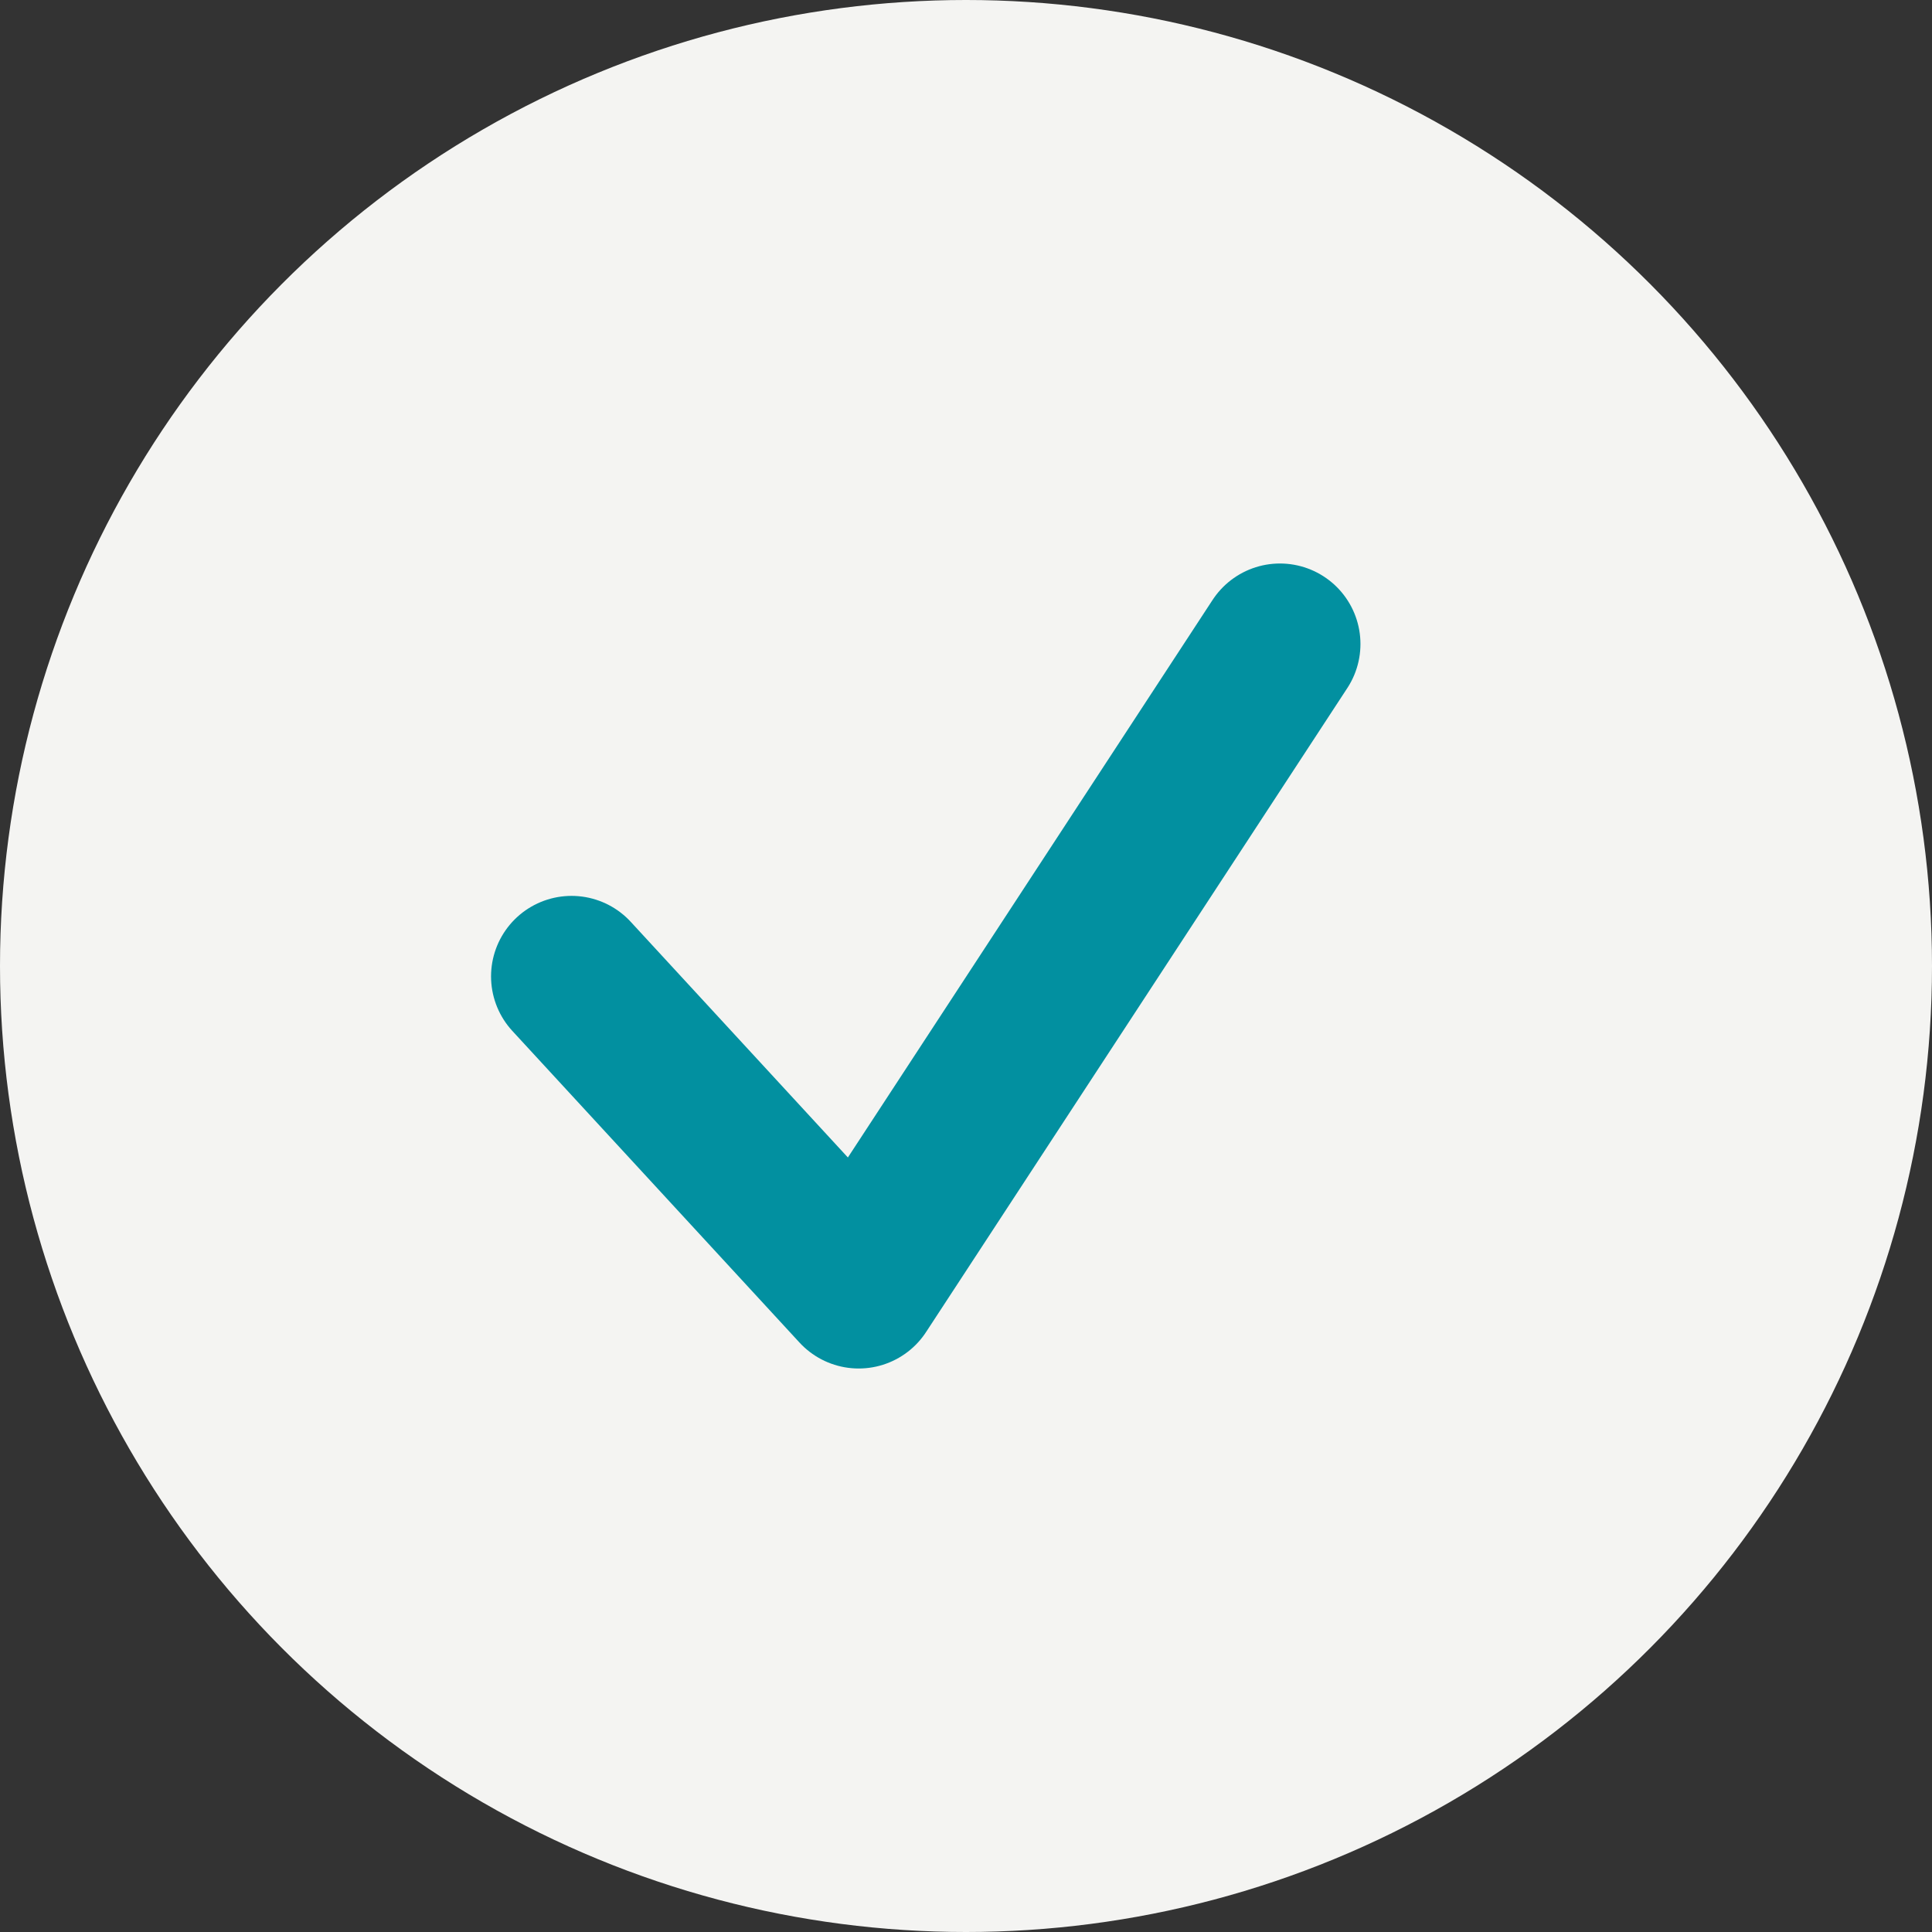 <svg xmlns="http://www.w3.org/2000/svg" width="24" height="24" viewBox="0 0 24 24" fill="none">
  <rect x="0" y="0" width="24" height="24" fill="#333333" stroke="none"/>
  <circle cx="12" cy="12" r="12" fill="#F4F4F2"/>
  <path d="M7.1 12.129L10.667 16L15.9 8" stroke="#0290A0" stroke-width="2" stroke-linecap="round" stroke-linejoin="round"/>
</svg>
